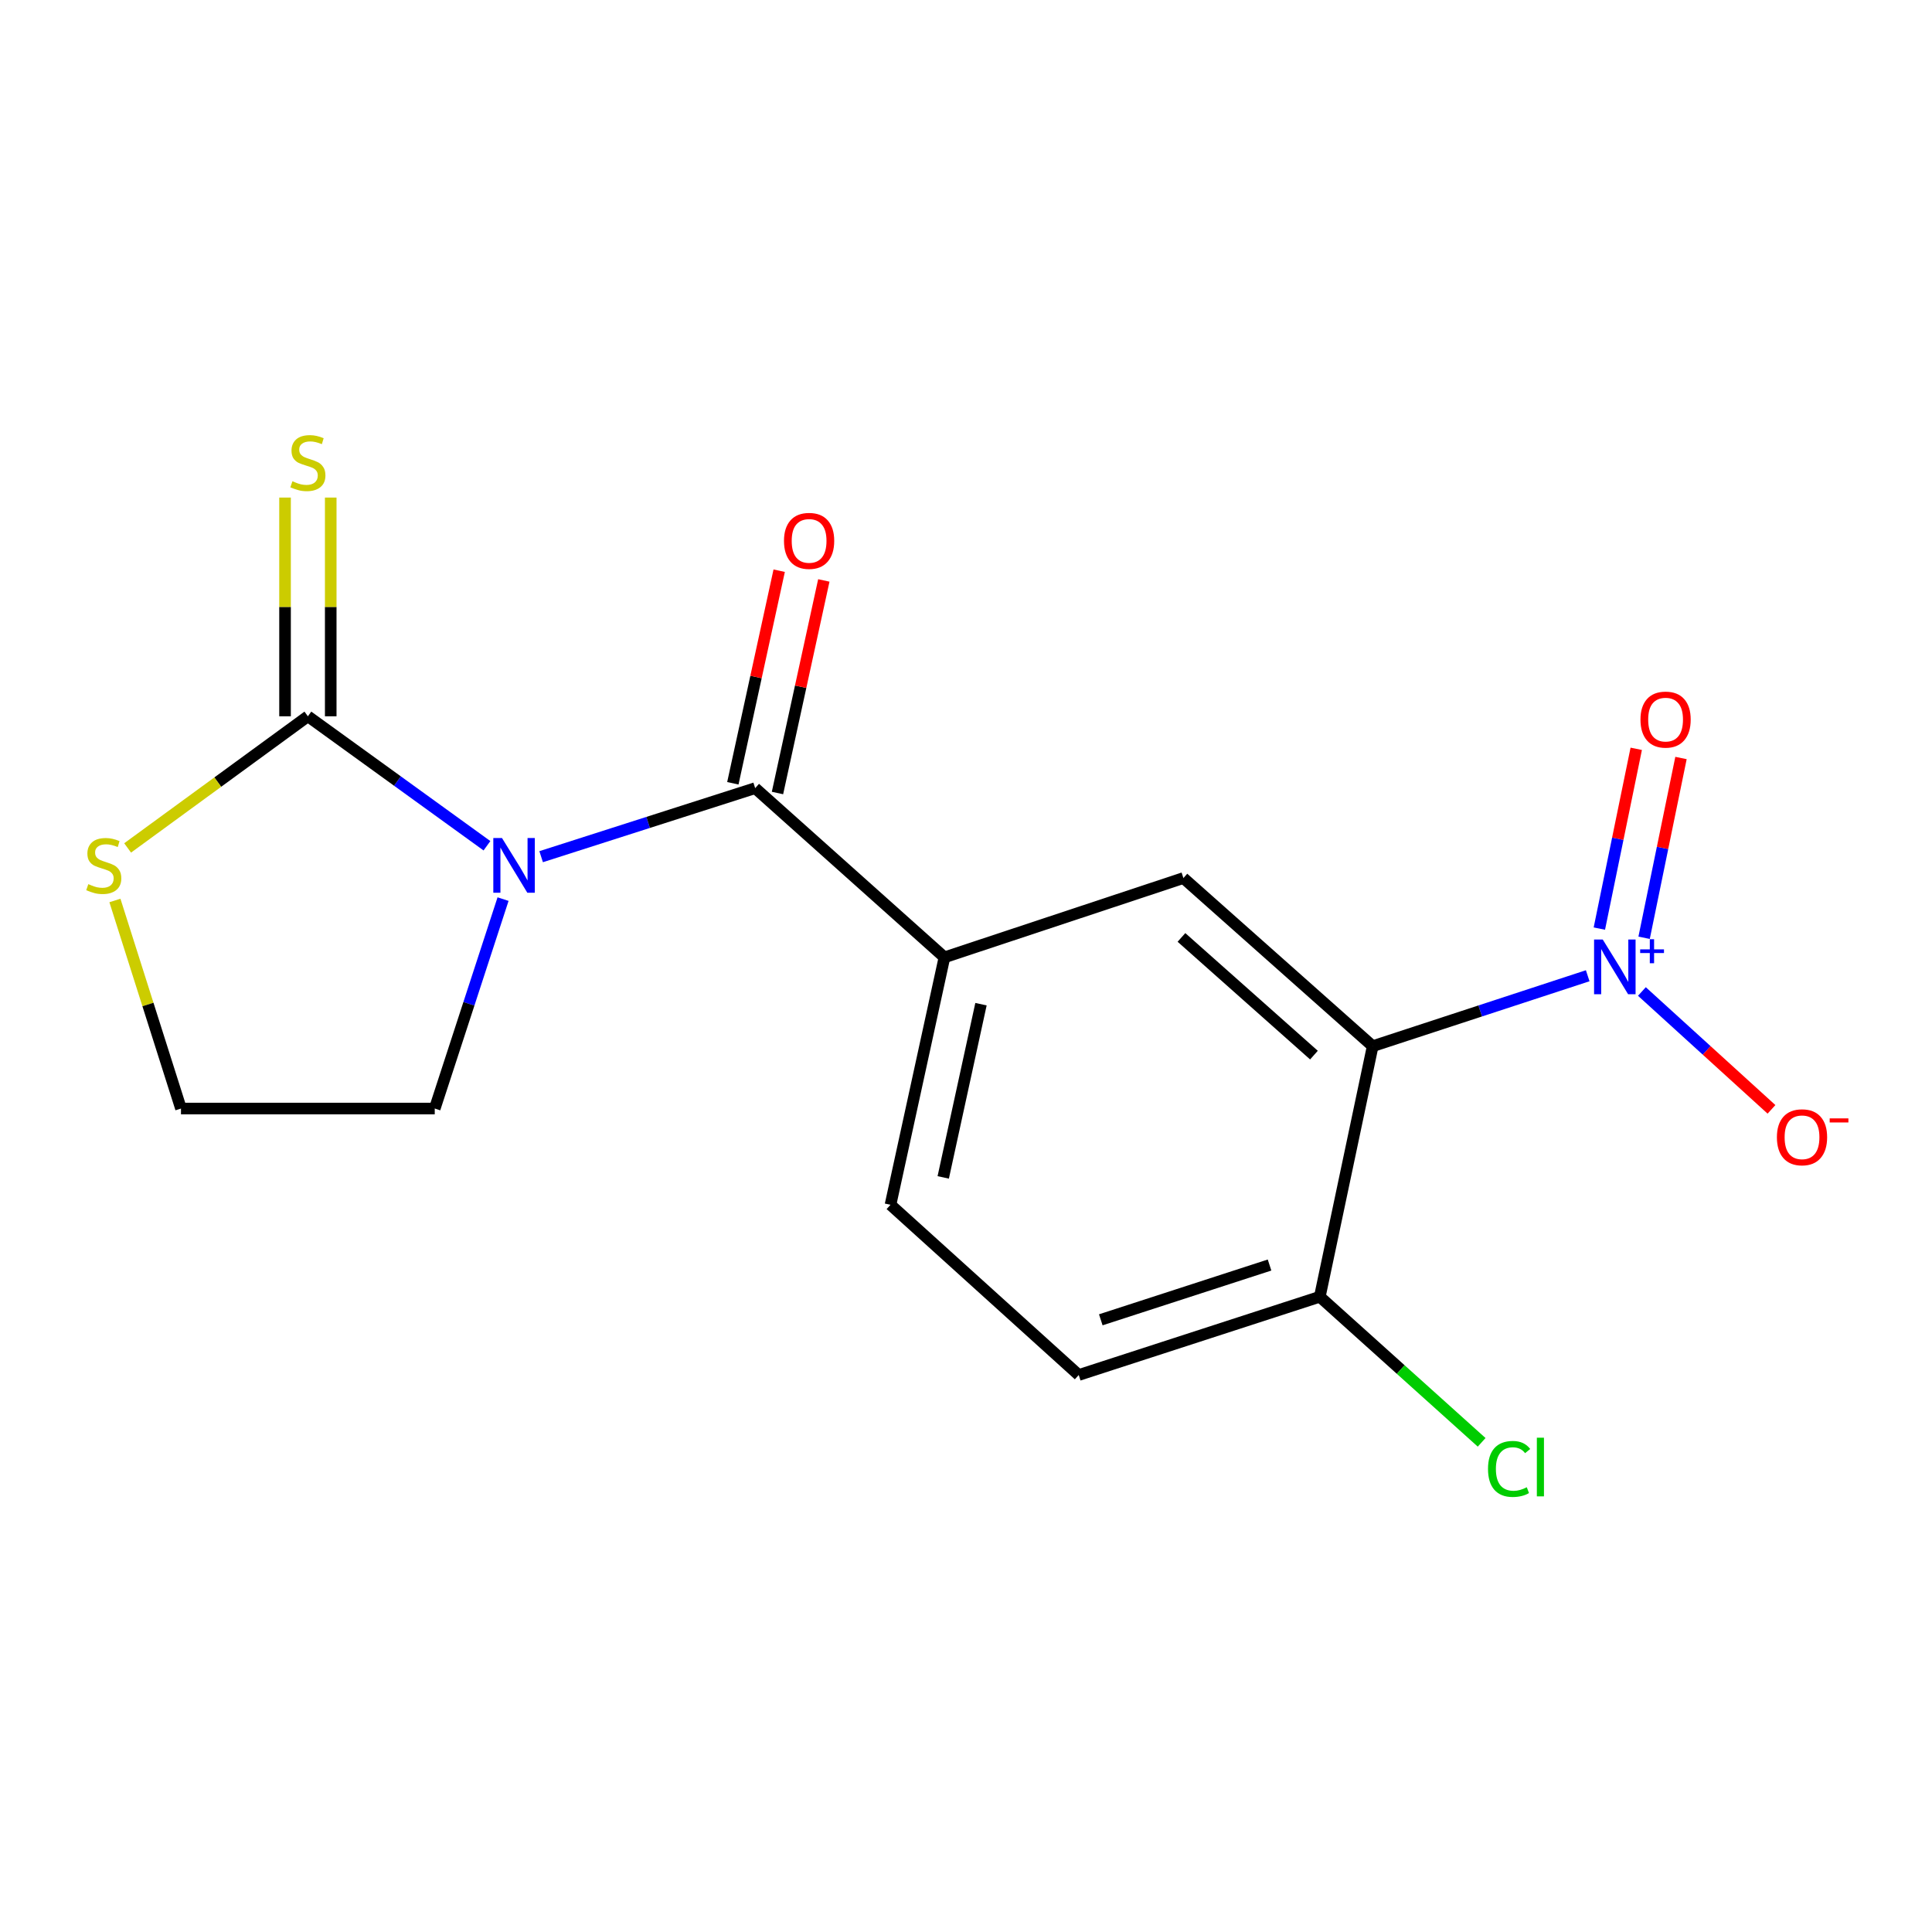 <?xml version='1.0' encoding='iso-8859-1'?>
<svg version='1.1' baseProfile='full'
              xmlns='http://www.w3.org/2000/svg'
                      xmlns:rdkit='http://www.rdkit.org/xml'
                      xmlns:xlink='http://www.w3.org/1999/xlink'
                  xml:space='preserve'
width='1000px' height='1000px' viewBox='0 0 1000 1000'>
<!-- END OF HEADER -->
<rect style='opacity:1.0;fill:#FFFFFF;stroke:none' width='1000' height='1000' x='0' y='0'> </rect>
<path class='bond-1' d='M 280.094,443.419 L 335.483,425.681' style='fill:none;fill-rule:evenodd;stroke:#0000FF;stroke-width:6px;stroke-linecap:butt;stroke-linejoin:miter;stroke-opacity:1' />
<path class='bond-1' d='M 335.483,425.681 L 390.872,407.943' style='fill:none;fill-rule:evenodd;stroke:#000000;stroke-width:6px;stroke-linecap:butt;stroke-linejoin:miter;stroke-opacity:1' />
<path class='bond-3' d='M 252.046,437.762 L 205.704,404.256' style='fill:none;fill-rule:evenodd;stroke:#0000FF;stroke-width:6px;stroke-linecap:butt;stroke-linejoin:miter;stroke-opacity:1' />
<path class='bond-3' d='M 205.704,404.256 L 159.361,370.751' style='fill:none;fill-rule:evenodd;stroke:#000000;stroke-width:6px;stroke-linecap:butt;stroke-linejoin:miter;stroke-opacity:1' />
<path class='bond-14' d='M 260.38,465.378 L 242.702,519.578' style='fill:none;fill-rule:evenodd;stroke:#0000FF;stroke-width:6px;stroke-linecap:butt;stroke-linejoin:miter;stroke-opacity:1' />
<path class='bond-14' d='M 242.702,519.578 L 225.023,573.779' style='fill:none;fill-rule:evenodd;stroke:#000000;stroke-width:6px;stroke-linecap:butt;stroke-linejoin:miter;stroke-opacity:1' />
<path class='bond-0' d='M 821.793,505.043 L 766.145,523.272' style='fill:none;fill-rule:evenodd;stroke:#0000FF;stroke-width:6px;stroke-linecap:butt;stroke-linejoin:miter;stroke-opacity:1' />
<path class='bond-0' d='M 766.145,523.272 L 710.497,541.5' style='fill:none;fill-rule:evenodd;stroke:#000000;stroke-width:6px;stroke-linecap:butt;stroke-linejoin:miter;stroke-opacity:1' />
<path class='bond-9' d='M 849.844,513.192 L 883.382,543.696' style='fill:none;fill-rule:evenodd;stroke:#0000FF;stroke-width:6px;stroke-linecap:butt;stroke-linejoin:miter;stroke-opacity:1' />
<path class='bond-9' d='M 883.382,543.696 L 916.919,574.2' style='fill:none;fill-rule:evenodd;stroke:#FF0000;stroke-width:6px;stroke-linecap:butt;stroke-linejoin:miter;stroke-opacity:1' />
<path class='bond-10' d='M 850.989,485.393 L 860.534,438.866' style='fill:none;fill-rule:evenodd;stroke:#0000FF;stroke-width:6px;stroke-linecap:butt;stroke-linejoin:miter;stroke-opacity:1' />
<path class='bond-10' d='M 860.534,438.866 L 870.08,392.34' style='fill:none;fill-rule:evenodd;stroke:#FF0000;stroke-width:6px;stroke-linecap:butt;stroke-linejoin:miter;stroke-opacity:1' />
<path class='bond-10' d='M 827.823,480.64 L 837.369,434.113' style='fill:none;fill-rule:evenodd;stroke:#0000FF;stroke-width:6px;stroke-linecap:butt;stroke-linejoin:miter;stroke-opacity:1' />
<path class='bond-10' d='M 837.369,434.113 L 846.915,387.587' style='fill:none;fill-rule:evenodd;stroke:#FF0000;stroke-width:6px;stroke-linecap:butt;stroke-linejoin:miter;stroke-opacity:1' />
<path class='bond-4' d='M 390.872,407.943 L 488.84,495.518' style='fill:none;fill-rule:evenodd;stroke:#000000;stroke-width:6px;stroke-linecap:butt;stroke-linejoin:miter;stroke-opacity:1' />
<path class='bond-11' d='M 402.425,410.461 L 414.418,355.447' style='fill:none;fill-rule:evenodd;stroke:#000000;stroke-width:6px;stroke-linecap:butt;stroke-linejoin:miter;stroke-opacity:1' />
<path class='bond-11' d='M 414.418,355.447 L 426.41,300.433' style='fill:none;fill-rule:evenodd;stroke:#FF0000;stroke-width:6px;stroke-linecap:butt;stroke-linejoin:miter;stroke-opacity:1' />
<path class='bond-11' d='M 379.32,405.425 L 391.313,350.41' style='fill:none;fill-rule:evenodd;stroke:#000000;stroke-width:6px;stroke-linecap:butt;stroke-linejoin:miter;stroke-opacity:1' />
<path class='bond-11' d='M 391.313,350.41 L 403.305,295.396' style='fill:none;fill-rule:evenodd;stroke:#FF0000;stroke-width:6px;stroke-linecap:butt;stroke-linejoin:miter;stroke-opacity:1' />
<path class='bond-2' d='M 710.497,541.5 L 612.53,454.476' style='fill:none;fill-rule:evenodd;stroke:#000000;stroke-width:6px;stroke-linecap:butt;stroke-linejoin:miter;stroke-opacity:1' />
<path class='bond-2' d='M 680.097,546.126 L 611.52,485.21' style='fill:none;fill-rule:evenodd;stroke:#000000;stroke-width:6px;stroke-linecap:butt;stroke-linejoin:miter;stroke-opacity:1' />
<path class='bond-18' d='M 710.497,541.5 L 683.132,671.195' style='fill:none;fill-rule:evenodd;stroke:#000000;stroke-width:6px;stroke-linecap:butt;stroke-linejoin:miter;stroke-opacity:1' />
<path class='bond-6' d='M 159.361,370.751 L 112.71,404.819' style='fill:none;fill-rule:evenodd;stroke:#000000;stroke-width:6px;stroke-linecap:butt;stroke-linejoin:miter;stroke-opacity:1' />
<path class='bond-6' d='M 112.71,404.819 L 66.059,438.888' style='fill:none;fill-rule:evenodd;stroke:#CCCC00;stroke-width:6px;stroke-linecap:butt;stroke-linejoin:miter;stroke-opacity:1' />
<path class='bond-8' d='M 171.185,370.751 L 171.185,314.145' style='fill:none;fill-rule:evenodd;stroke:#000000;stroke-width:6px;stroke-linecap:butt;stroke-linejoin:miter;stroke-opacity:1' />
<path class='bond-8' d='M 171.185,314.145 L 171.185,257.539' style='fill:none;fill-rule:evenodd;stroke:#CCCC00;stroke-width:6px;stroke-linecap:butt;stroke-linejoin:miter;stroke-opacity:1' />
<path class='bond-8' d='M 147.538,370.751 L 147.538,314.145' style='fill:none;fill-rule:evenodd;stroke:#000000;stroke-width:6px;stroke-linecap:butt;stroke-linejoin:miter;stroke-opacity:1' />
<path class='bond-8' d='M 147.538,314.145 L 147.538,257.539' style='fill:none;fill-rule:evenodd;stroke:#CCCC00;stroke-width:6px;stroke-linecap:butt;stroke-linejoin:miter;stroke-opacity:1' />
<path class='bond-5' d='M 488.84,495.518 L 612.53,454.476' style='fill:none;fill-rule:evenodd;stroke:#000000;stroke-width:6px;stroke-linecap:butt;stroke-linejoin:miter;stroke-opacity:1' />
<path class='bond-12' d='M 488.84,495.518 L 460.922,623.597' style='fill:none;fill-rule:evenodd;stroke:#000000;stroke-width:6px;stroke-linecap:butt;stroke-linejoin:miter;stroke-opacity:1' />
<path class='bond-12' d='M 507.757,519.766 L 488.215,609.421' style='fill:none;fill-rule:evenodd;stroke:#000000;stroke-width:6px;stroke-linecap:butt;stroke-linejoin:miter;stroke-opacity:1' />
<path class='bond-17' d='M 59.481,466.089 L 76.578,519.934' style='fill:none;fill-rule:evenodd;stroke:#CCCC00;stroke-width:6px;stroke-linecap:butt;stroke-linejoin:miter;stroke-opacity:1' />
<path class='bond-17' d='M 76.578,519.934 L 93.673,573.779' style='fill:none;fill-rule:evenodd;stroke:#000000;stroke-width:6px;stroke-linecap:butt;stroke-linejoin:miter;stroke-opacity:1' />
<path class='bond-7' d='M 683.132,671.195 L 558.351,711.698' style='fill:none;fill-rule:evenodd;stroke:#000000;stroke-width:6px;stroke-linecap:butt;stroke-linejoin:miter;stroke-opacity:1' />
<path class='bond-7' d='M 657.114,654.778 L 569.767,683.13' style='fill:none;fill-rule:evenodd;stroke:#000000;stroke-width:6px;stroke-linecap:butt;stroke-linejoin:miter;stroke-opacity:1' />
<path class='bond-16' d='M 683.132,671.195 L 725.014,708.871' style='fill:none;fill-rule:evenodd;stroke:#000000;stroke-width:6px;stroke-linecap:butt;stroke-linejoin:miter;stroke-opacity:1' />
<path class='bond-16' d='M 725.014,708.871 L 766.897,746.548' style='fill:none;fill-rule:evenodd;stroke:#00CC00;stroke-width:6px;stroke-linecap:butt;stroke-linejoin:miter;stroke-opacity:1' />
<path class='bond-13' d='M 460.922,623.597 L 558.351,711.698' style='fill:none;fill-rule:evenodd;stroke:#000000;stroke-width:6px;stroke-linecap:butt;stroke-linejoin:miter;stroke-opacity:1' />
<path class='bond-15' d='M 225.023,573.779 L 93.673,573.779' style='fill:none;fill-rule:evenodd;stroke:#000000;stroke-width:6px;stroke-linecap:butt;stroke-linejoin:miter;stroke-opacity:1' />
<path  class='atom-0' d='M 259.818 433.748
L 269.098 448.748
Q 270.018 450.228, 271.498 452.908
Q 272.978 455.588, 273.058 455.748
L 273.058 433.748
L 276.818 433.748
L 276.818 462.068
L 272.938 462.068
L 262.978 445.668
Q 261.818 443.748, 260.578 441.548
Q 259.378 439.348, 259.018 438.668
L 259.018 462.068
L 255.338 462.068
L 255.338 433.748
L 259.818 433.748
' fill='#0000FF'/>
<path  class='atom-1' d='M 829.57 486.285
L 838.85 501.285
Q 839.77 502.765, 841.25 505.445
Q 842.73 508.125, 842.81 508.285
L 842.81 486.285
L 846.57 486.285
L 846.57 514.605
L 842.69 514.605
L 832.73 498.205
Q 831.57 496.285, 830.33 494.085
Q 829.13 491.885, 828.77 491.205
L 828.77 514.605
L 825.09 514.605
L 825.09 486.285
L 829.57 486.285
' fill='#0000FF'/>
<path  class='atom-1' d='M 848.946 491.39
L 853.936 491.39
L 853.936 486.136
L 856.153 486.136
L 856.153 491.39
L 861.275 491.39
L 861.275 493.291
L 856.153 493.291
L 856.153 498.571
L 853.936 498.571
L 853.936 493.291
L 848.946 493.291
L 848.946 491.39
' fill='#0000FF'/>
<path  class='atom-7' d='M 45.709 457.628
Q 46.029 457.748, 47.349 458.308
Q 48.669 458.868, 50.109 459.228
Q 51.589 459.548, 53.029 459.548
Q 55.709 459.548, 57.269 458.268
Q 58.829 456.948, 58.829 454.668
Q 58.829 453.108, 58.029 452.148
Q 57.269 451.188, 56.069 450.668
Q 54.869 450.148, 52.869 449.548
Q 50.349 448.788, 48.829 448.068
Q 47.349 447.348, 46.269 445.828
Q 45.229 444.308, 45.229 441.748
Q 45.229 438.188, 47.629 435.988
Q 50.069 433.788, 54.869 433.788
Q 58.149 433.788, 61.869 435.348
L 60.949 438.428
Q 57.549 437.028, 54.989 437.028
Q 52.229 437.028, 50.709 438.188
Q 49.189 439.308, 49.229 441.268
Q 49.229 442.788, 49.989 443.708
Q 50.789 444.628, 51.909 445.148
Q 53.069 445.668, 54.989 446.268
Q 57.549 447.068, 59.069 447.868
Q 60.589 448.668, 61.669 450.308
Q 62.789 451.908, 62.789 454.668
Q 62.789 458.588, 60.149 460.708
Q 57.549 462.788, 53.189 462.788
Q 50.669 462.788, 48.749 462.228
Q 46.869 461.708, 44.629 460.788
L 45.709 457.628
' fill='#CCCC00'/>
<path  class='atom-9' d='M 151.361 249.094
Q 151.681 249.214, 153.001 249.774
Q 154.321 250.334, 155.761 250.694
Q 157.241 251.014, 158.681 251.014
Q 161.361 251.014, 162.921 249.734
Q 164.481 248.414, 164.481 246.134
Q 164.481 244.574, 163.681 243.614
Q 162.921 242.654, 161.721 242.134
Q 160.521 241.614, 158.521 241.014
Q 156.001 240.254, 154.481 239.534
Q 153.001 238.814, 151.921 237.294
Q 150.881 235.774, 150.881 233.214
Q 150.881 229.654, 153.281 227.454
Q 155.721 225.254, 160.521 225.254
Q 163.801 225.254, 167.521 226.814
L 166.601 229.894
Q 163.201 228.494, 160.641 228.494
Q 157.881 228.494, 156.361 229.654
Q 154.841 230.774, 154.881 232.734
Q 154.881 234.254, 155.641 235.174
Q 156.441 236.094, 157.561 236.614
Q 158.721 237.134, 160.641 237.734
Q 163.201 238.534, 164.721 239.334
Q 166.241 240.134, 167.321 241.774
Q 168.441 243.374, 168.441 246.134
Q 168.441 250.054, 165.801 252.174
Q 163.201 254.254, 158.841 254.254
Q 156.321 254.254, 154.401 253.694
Q 152.521 253.174, 150.281 252.254
L 151.361 249.094
' fill='#CCCC00'/>
<path  class='atom-10' d='M 919.72 588.652
Q 919.72 581.852, 923.08 578.052
Q 926.44 574.252, 932.72 574.252
Q 939 574.252, 942.36 578.052
Q 945.72 581.852, 945.72 588.652
Q 945.72 595.532, 942.32 599.452
Q 938.92 603.332, 932.72 603.332
Q 926.48 603.332, 923.08 599.452
Q 919.72 595.572, 919.72 588.652
M 932.72 600.132
Q 937.04 600.132, 939.36 597.252
Q 941.72 594.332, 941.72 588.652
Q 941.72 583.092, 939.36 580.292
Q 937.04 577.452, 932.72 577.452
Q 928.4 577.452, 926.04 580.252
Q 923.72 583.052, 923.72 588.652
Q 923.72 594.372, 926.04 597.252
Q 928.4 600.132, 932.72 600.132
' fill='#FF0000'/>
<path  class='atom-10' d='M 947.04 578.874
L 956.729 578.874
L 956.729 580.986
L 947.04 580.986
L 947.04 578.874
' fill='#FF0000'/>
<path  class='atom-11' d='M 849.105 372.46
Q 849.105 365.66, 852.465 361.86
Q 855.825 358.06, 862.105 358.06
Q 868.385 358.06, 871.745 361.86
Q 875.105 365.66, 875.105 372.46
Q 875.105 379.34, 871.705 383.26
Q 868.305 387.14, 862.105 387.14
Q 855.865 387.14, 852.465 383.26
Q 849.105 379.38, 849.105 372.46
M 862.105 383.94
Q 866.425 383.94, 868.745 381.06
Q 871.105 378.14, 871.105 372.46
Q 871.105 366.9, 868.745 364.1
Q 866.425 361.26, 862.105 361.26
Q 857.785 361.26, 855.425 364.06
Q 853.105 366.86, 853.105 372.46
Q 853.105 378.18, 855.425 381.06
Q 857.785 383.94, 862.105 383.94
' fill='#FF0000'/>
<path  class='atom-12' d='M 405.79 279.958
Q 405.79 273.158, 409.15 269.358
Q 412.51 265.558, 418.79 265.558
Q 425.07 265.558, 428.43 269.358
Q 431.79 273.158, 431.79 279.958
Q 431.79 286.838, 428.39 290.758
Q 424.99 294.638, 418.79 294.638
Q 412.55 294.638, 409.15 290.758
Q 405.79 286.878, 405.79 279.958
M 418.79 291.438
Q 423.11 291.438, 425.43 288.558
Q 427.79 285.638, 427.79 279.958
Q 427.79 274.398, 425.43 271.598
Q 423.11 268.758, 418.79 268.758
Q 414.47 268.758, 412.11 271.558
Q 409.79 274.358, 409.79 279.958
Q 409.79 285.678, 412.11 288.558
Q 414.47 291.438, 418.79 291.438
' fill='#FF0000'/>
<path  class='atom-17' d='M 770.192 760.315
Q 770.192 753.275, 773.472 749.595
Q 776.792 745.875, 783.072 745.875
Q 788.912 745.875, 792.032 749.995
L 789.392 752.155
Q 787.112 749.155, 783.072 749.155
Q 778.792 749.155, 776.512 752.035
Q 774.272 754.875, 774.272 760.315
Q 774.272 765.915, 776.592 768.795
Q 778.952 771.675, 783.512 771.675
Q 786.632 771.675, 790.272 769.795
L 791.392 772.795
Q 789.912 773.755, 787.672 774.315
Q 785.432 774.875, 782.952 774.875
Q 776.792 774.875, 773.472 771.115
Q 770.192 767.355, 770.192 760.315
' fill='#00CC00'/>
<path  class='atom-17' d='M 795.472 744.155
L 799.152 744.155
L 799.152 774.515
L 795.472 774.515
L 795.472 744.155
' fill='#00CC00'/>
</svg>
